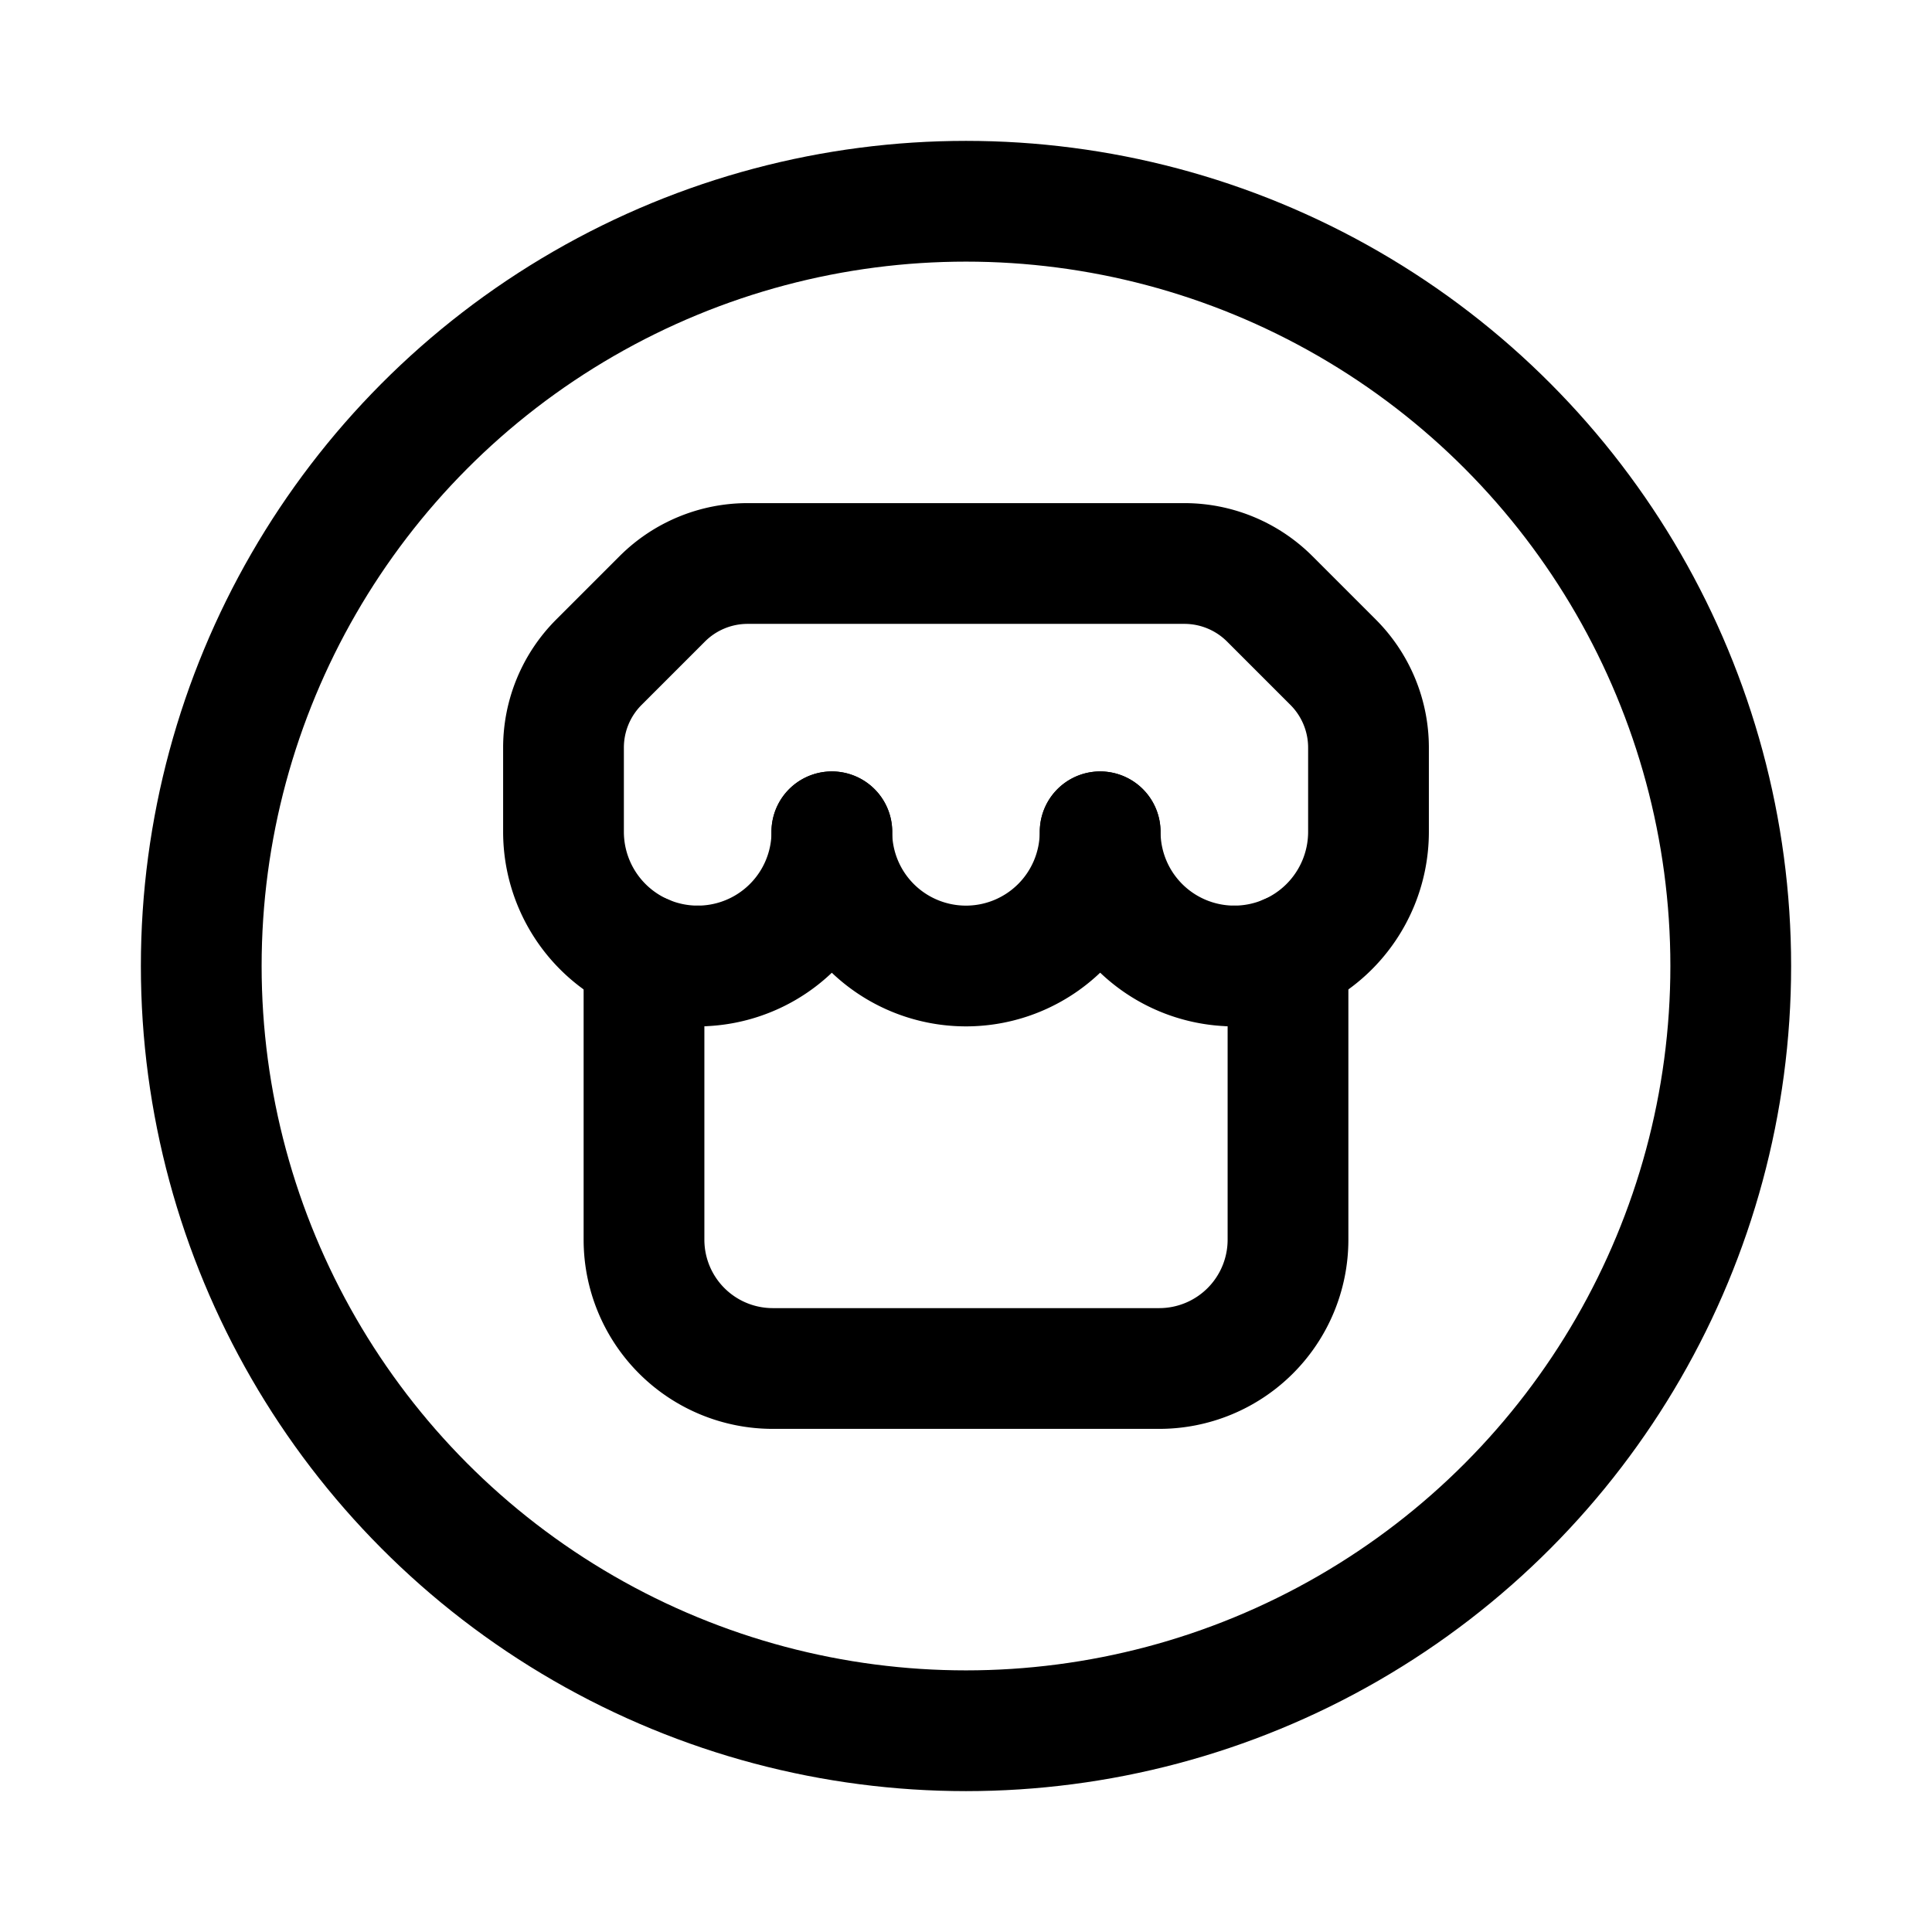 <?xml version="1.0" encoding="UTF-8"?>
<svg xmlns="http://www.w3.org/2000/svg" id="store-circle" width="24" height="24" viewBox="0 0 24 24">
  <path id="Path" d="M24,24H0V0H24Z" fill="none"></path>
  <path id="Path-2" data-name="Path" d="M8,0V3.539a1.6,1.6,0,0,1-1.6,1.6H1.6A1.6,1.6,0,0,1,0,3.539V0" transform="translate(8 11.861)" fill="none" stroke="#000" stroke-linecap="round" stroke-linejoin="round" stroke-miterlimit="10" stroke-width="1.5"></path>
  <circle id="Oval" cx="9.5" cy="9.5" r="9.5" transform="translate(2.5 2.5)" fill="none" stroke="#000" stroke-linecap="round" stroke-linejoin="round" stroke-miterlimit="10" stroke-width="1.5"></circle>
  <path id="Path-3" data-name="Path" d="M1.667,5h0A1.667,1.667,0,0,1,0,3.333V2.288A1.5,1.5,0,0,1,.439,1.227L1.227.439A1.5,1.5,0,0,1,2.288,0H7.712A1.5,1.5,0,0,1,8.773.439l.788.788A1.5,1.5,0,0,1,10,2.288V3.333A1.667,1.667,0,0,1,8.333,5h0" transform="translate(7 7)" fill="none" stroke="#000" stroke-linecap="round" stroke-linejoin="round" stroke-miterlimit="10" stroke-width="1.5"></path>
  <path id="Path-4" data-name="Path" d="M1.667,1.667A1.667,1.667,0,0,1,0,0" transform="translate(13.667 10.333)" fill="none" stroke="#000" stroke-linecap="round" stroke-linejoin="round" stroke-miterlimit="10" stroke-width="1.5"></path>
  <path id="Path-5" data-name="Path" d="M1.667,0A1.667,1.667,0,0,1,0,1.667" transform="translate(8.667 10.333)" fill="none" stroke="#000" stroke-linecap="round" stroke-linejoin="round" stroke-miterlimit="10" stroke-width="1.5"></path>
  <path id="Path-6" data-name="Path" d="M3.333,0a1.667,1.667,0,0,1-.488,1.179,1.667,1.667,0,0,1-1.179.488h0A1.667,1.667,0,0,1,.488,1.179,1.667,1.667,0,0,1,0,0" transform="translate(10.333 10.333)" fill="none" stroke="#000" stroke-linecap="round" stroke-linejoin="round" stroke-miterlimit="10" stroke-width="1.5"></path>
</svg>
